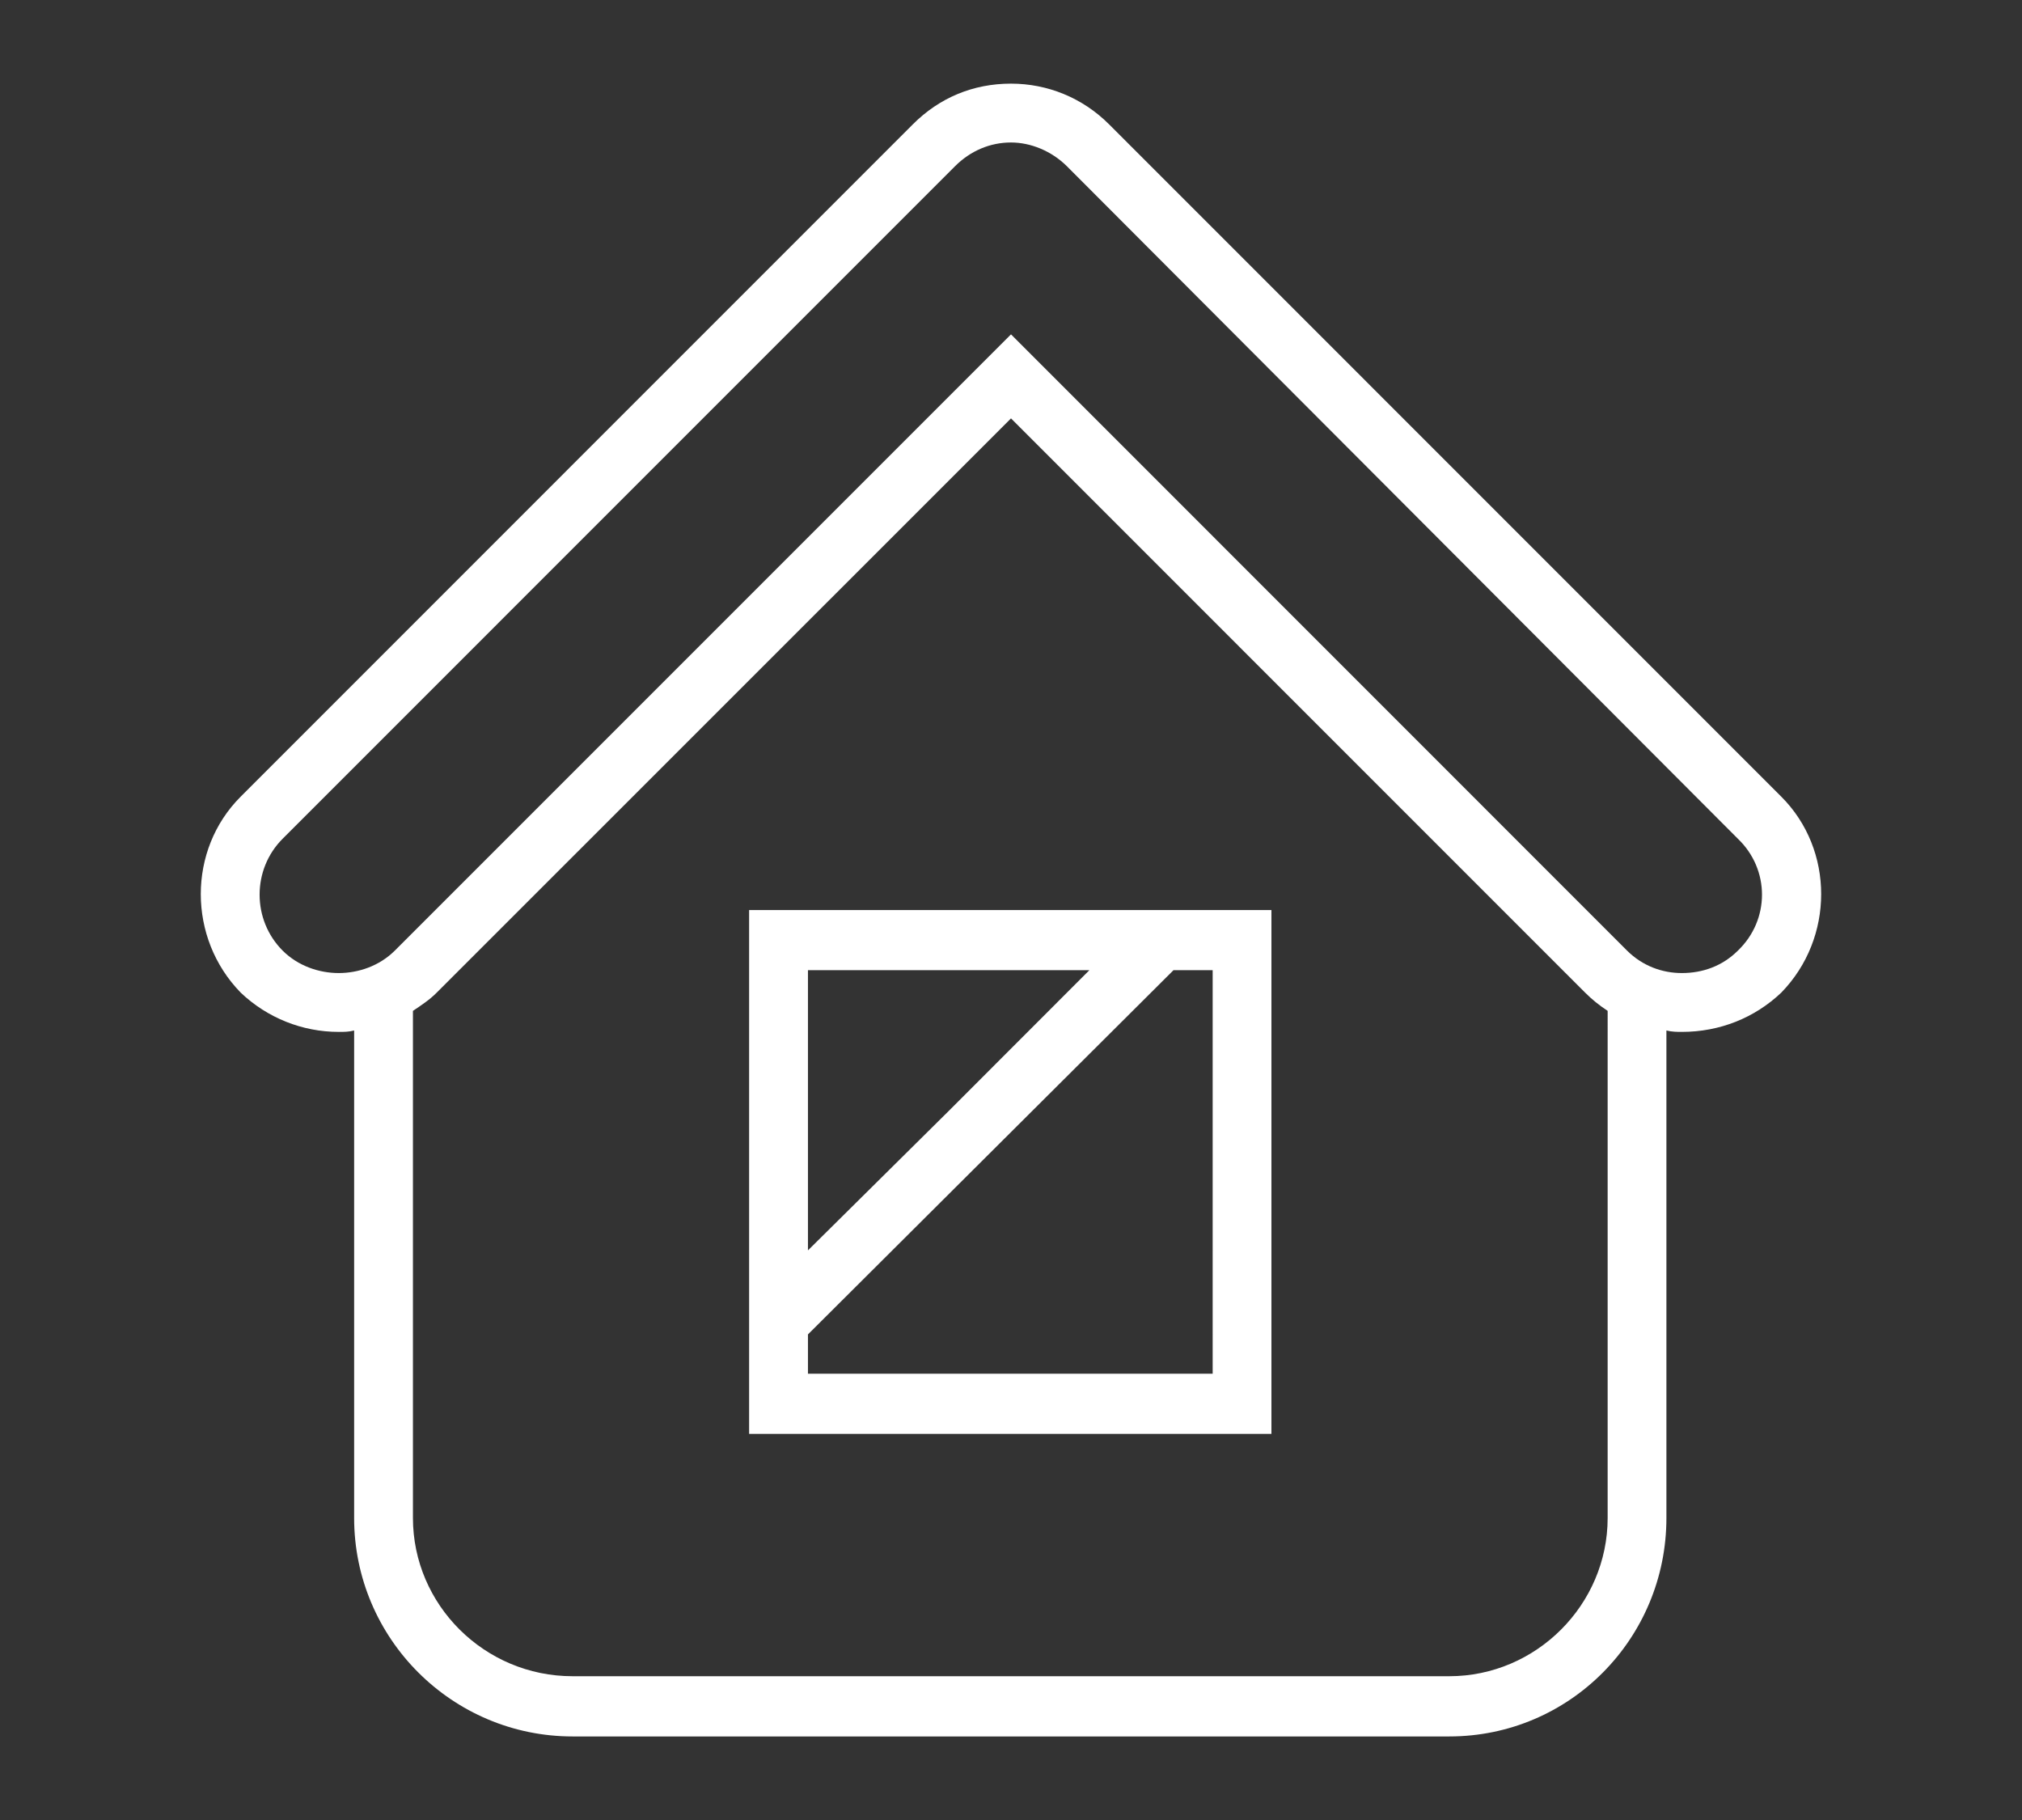 <?xml version="1.0" encoding="utf-8"?>
<!-- Generator: Adobe Illustrator 16.0.0, SVG Export Plug-In . SVG Version: 6.00 Build 0)  -->
<!DOCTYPE svg PUBLIC "-//W3C//DTD SVG 1.1//EN" "http://www.w3.org/Graphics/SVG/1.1/DTD/svg11.dtd">
<svg version="1.1" id="Layer_1" xmlns="http://www.w3.org/2000/svg" xmlns:xlink="http://www.w3.org/1999/xlink" x="0px" y="0px"
	 width="50px" height="45px" viewBox="0 0 50 45" enable-background="new 0 0 50 45" xml:space="preserve">
<rect x="0" y="0" width="50" height="45" fill="#333333" stroke="none"/>
<g>
	<g>
		<path fill="#FFFFFF" d="M44.047,19.697L27.424,3.073C26.766,2.415,25.899,2.068,25,2.068c-0.936,0-1.768,0.347-2.426,1.005
			L5.952,19.697c-1.316,1.314-1.316,3.497,0,4.846c0.658,0.625,1.523,0.971,2.424,0.971c0.138,0,0.242,0,0.381-0.035v12.053
			c0,2.979,2.424,5.402,5.402,5.402h21.679c2.98,0,5.369-2.424,5.369-5.402V25.479c0.139,0.035,0.277,0.035,0.381,0.035
			c0.936,0,1.801-0.346,2.459-0.971C45.363,23.193,45.363,21.011,44.047,19.697z M39.754,37.531c0,2.146-1.768,3.914-3.916,3.914
			H14.159c-2.182,0-3.948-1.768-3.948-3.914V24.994c0.208-0.139,0.417-0.277,0.588-0.451L25,10.345l14.197,14.198
			c0.174,0.174,0.348,0.313,0.557,0.451V37.531z M42.973,23.506c-0.381,0.379-0.865,0.553-1.385,0.553
			c-0.484,0-0.969-0.174-1.352-0.553L25,8.267L9.761,23.506c-0.381,0.379-0.9,0.553-1.385,0.553c-0.485,0-1.004-0.174-1.385-0.553
			c-0.762-0.762-0.762-2.009,0-2.77L23.614,4.112C23.995,3.73,24.481,3.523,25,3.523c0.484,0,1.001,0.208,1.384,0.589l16.588,16.624
			C43.77,21.497,43.77,22.744,42.973,23.506z"/>
	</g>
	<g>
		<path fill="#FFFFFF" d="M28.393,22.501h-9.869v9.905v2.041v1.006h12.916V22.501h-0.969H28.393z M19.979,30.916v-6.928h6.959
			l-3.462,3.465L19.979,30.916z M29.986,33.965H19.979v-0.971l9.039-9.006h0.969V33.965z"/>
	</g>
</g>
</svg>
